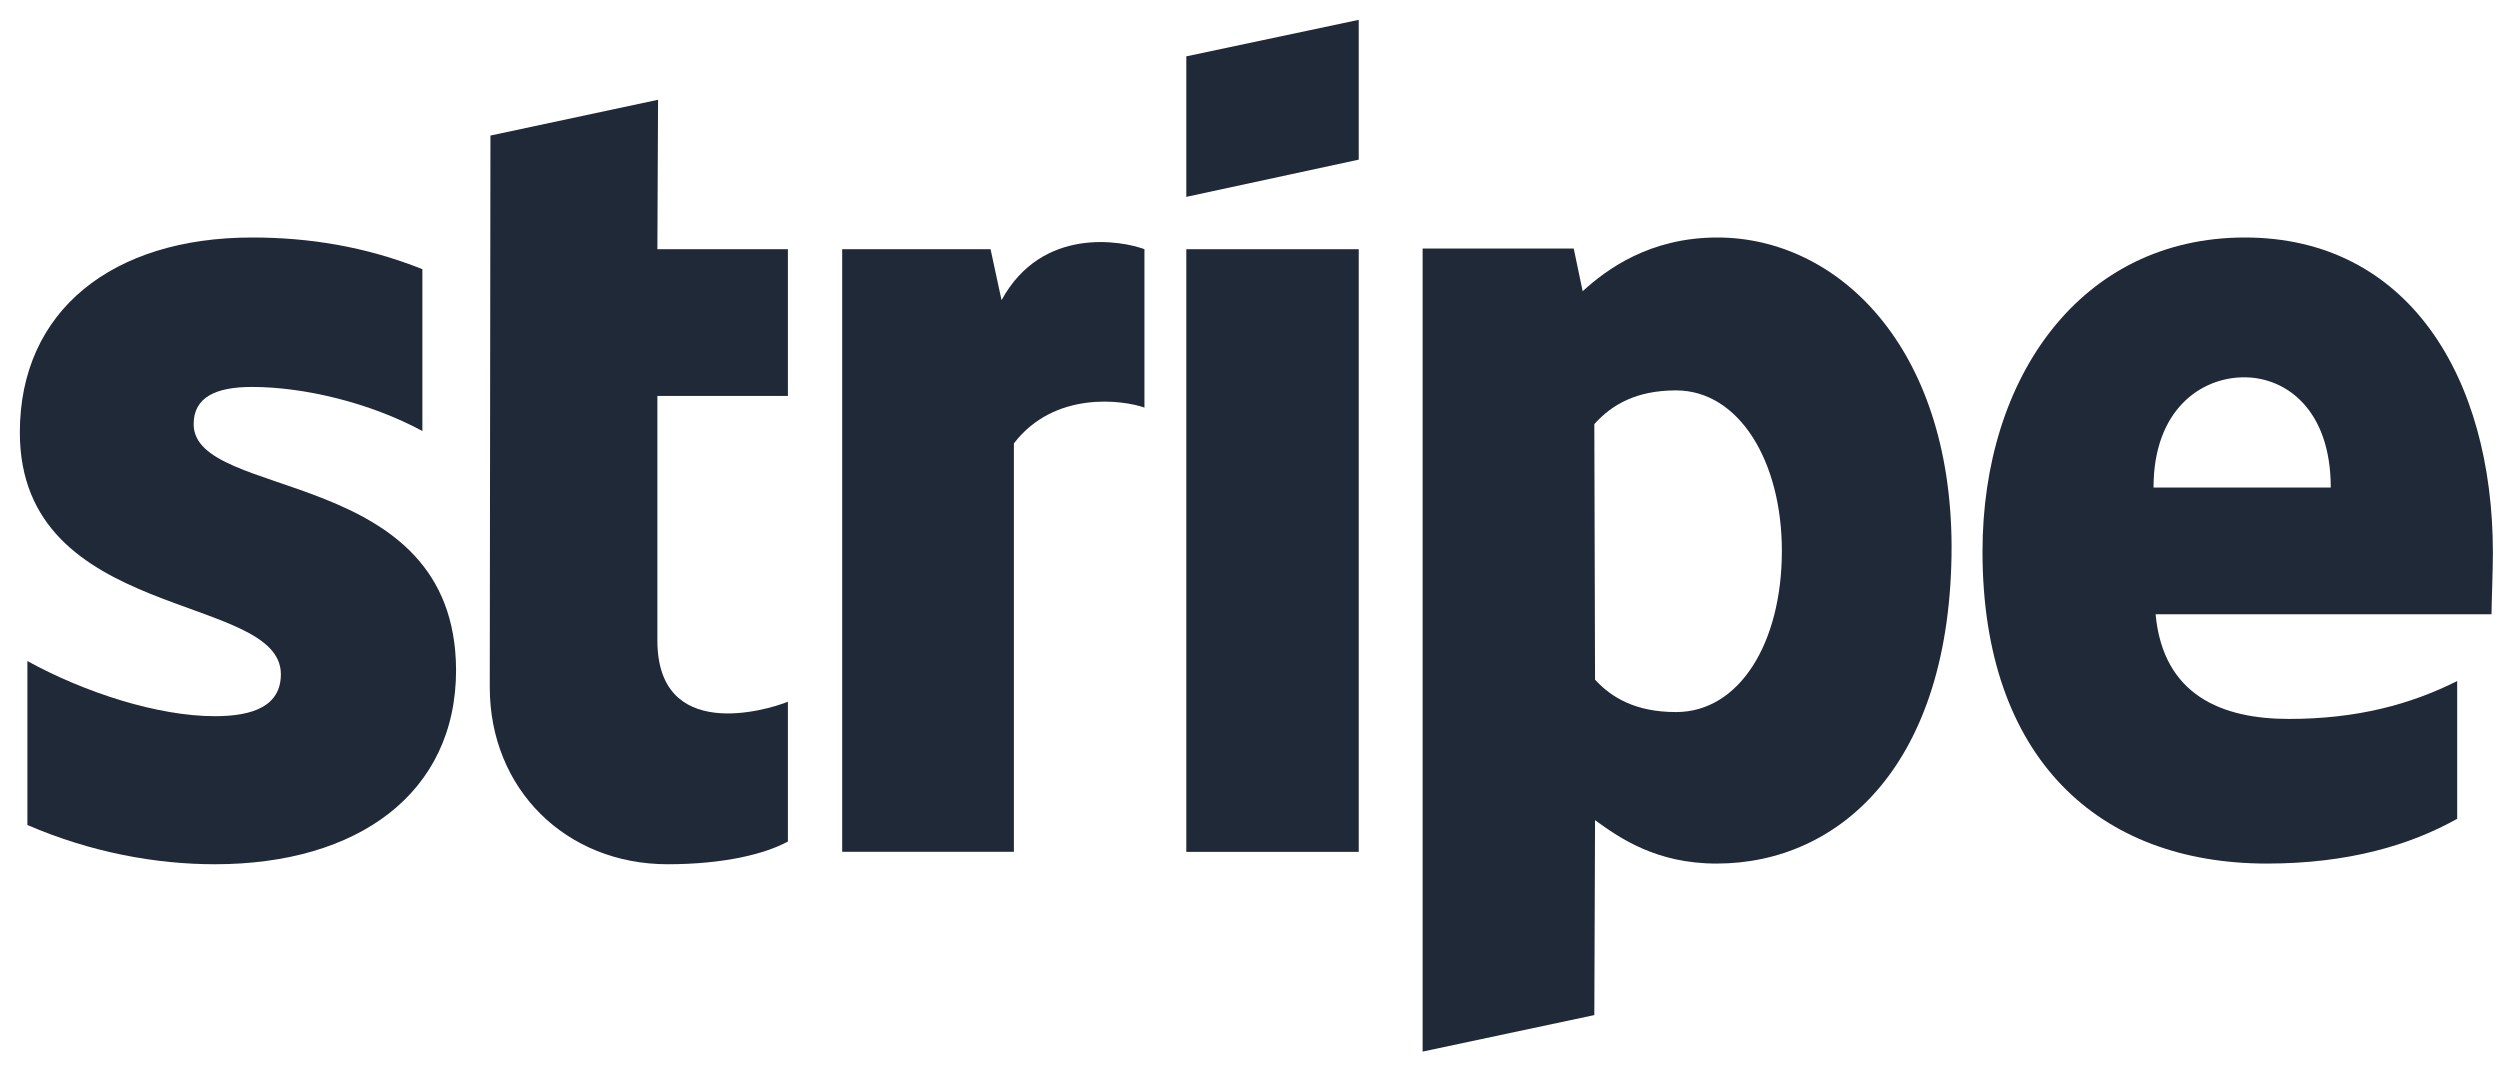 <svg width="63" height="27" viewBox="0 0 63 27" fill="none" xmlns="http://www.w3.org/2000/svg">
<g clip-path="url(#clip0_2379_40)">
<path fill-rule="evenodd" clip-rule="evenodd" d="M62.821 13.934C62.821 9.491 60.674 5.985 56.571 5.985C52.451 5.985 49.959 9.491 49.959 13.899C49.959 19.124 52.901 21.762 57.125 21.762C59.185 21.762 60.743 21.293 61.921 20.634V17.162C60.743 17.753 59.393 18.117 57.679 18.117C56 18.117 54.511 17.527 54.321 15.479H62.786C62.786 15.253 62.821 14.351 62.821 13.934ZM54.269 12.285C54.269 10.324 55.464 9.508 56.554 9.508C57.61 9.508 58.735 10.324 58.735 12.285H54.269Z" fill="#202938"/>
<path fill-rule="evenodd" clip-rule="evenodd" d="M43.276 5.985C41.58 5.985 40.489 6.783 39.883 7.339L39.658 6.263H35.85V26.5L40.177 25.58L40.195 20.668C40.818 21.12 41.735 21.762 43.259 21.762C46.358 21.762 49.18 19.262 49.18 13.761C49.162 8.727 46.306 5.985 43.276 5.985ZM42.237 17.944C41.216 17.944 40.61 17.579 40.195 17.128L40.177 10.688C40.627 10.185 41.251 9.838 42.237 9.838C43.813 9.838 44.903 11.608 44.903 13.882C44.903 16.208 43.83 17.944 42.237 17.944Z" fill="#202938"/>
<path fill-rule="evenodd" clip-rule="evenodd" d="M29.895 4.961L34.24 4.023V0.5L29.895 1.42V4.961Z" fill="#202938"/>
<path d="M34.24 6.28H29.895V21.467H34.24V6.28Z" fill="#202938"/>
<path fill-rule="evenodd" clip-rule="evenodd" d="M25.239 7.564L24.962 6.28H21.223V21.466H25.55V11.174C26.572 9.838 28.303 10.081 28.84 10.271V6.28C28.286 6.071 26.26 5.689 25.239 7.564Z" fill="#202938"/>
<path fill-rule="evenodd" clip-rule="evenodd" d="M16.583 2.514L12.359 3.416L12.342 17.319C12.342 19.887 14.263 21.779 16.825 21.779C18.245 21.779 19.284 21.519 19.855 21.206V17.683C19.301 17.909 16.566 18.707 16.566 16.138V9.977H19.855V6.28H16.566L16.583 2.514Z" fill="#202938"/>
<path fill-rule="evenodd" clip-rule="evenodd" d="M4.88 10.688C4.88 10.012 5.434 9.751 6.351 9.751C7.667 9.751 9.329 10.15 10.644 10.862V6.783C9.208 6.211 7.788 5.985 6.351 5.985C2.837 5.985 0.5 7.825 0.5 10.897C0.5 15.687 7.078 14.923 7.078 16.989C7.078 17.787 6.386 18.048 5.416 18.048C3.98 18.048 2.145 17.457 0.69 16.659V20.79C2.3 21.484 3.928 21.779 5.416 21.779C9.017 21.779 11.493 19.991 11.493 16.885C11.475 11.713 4.88 12.632 4.88 10.688Z" fill="#202938"/>
</g>
<defs>
<clipPath id="clip0_2379_40">
<rect width="63" height="26" fill="white" transform="translate(0 0.5)"/>
</clipPath>
</defs>
</svg>
